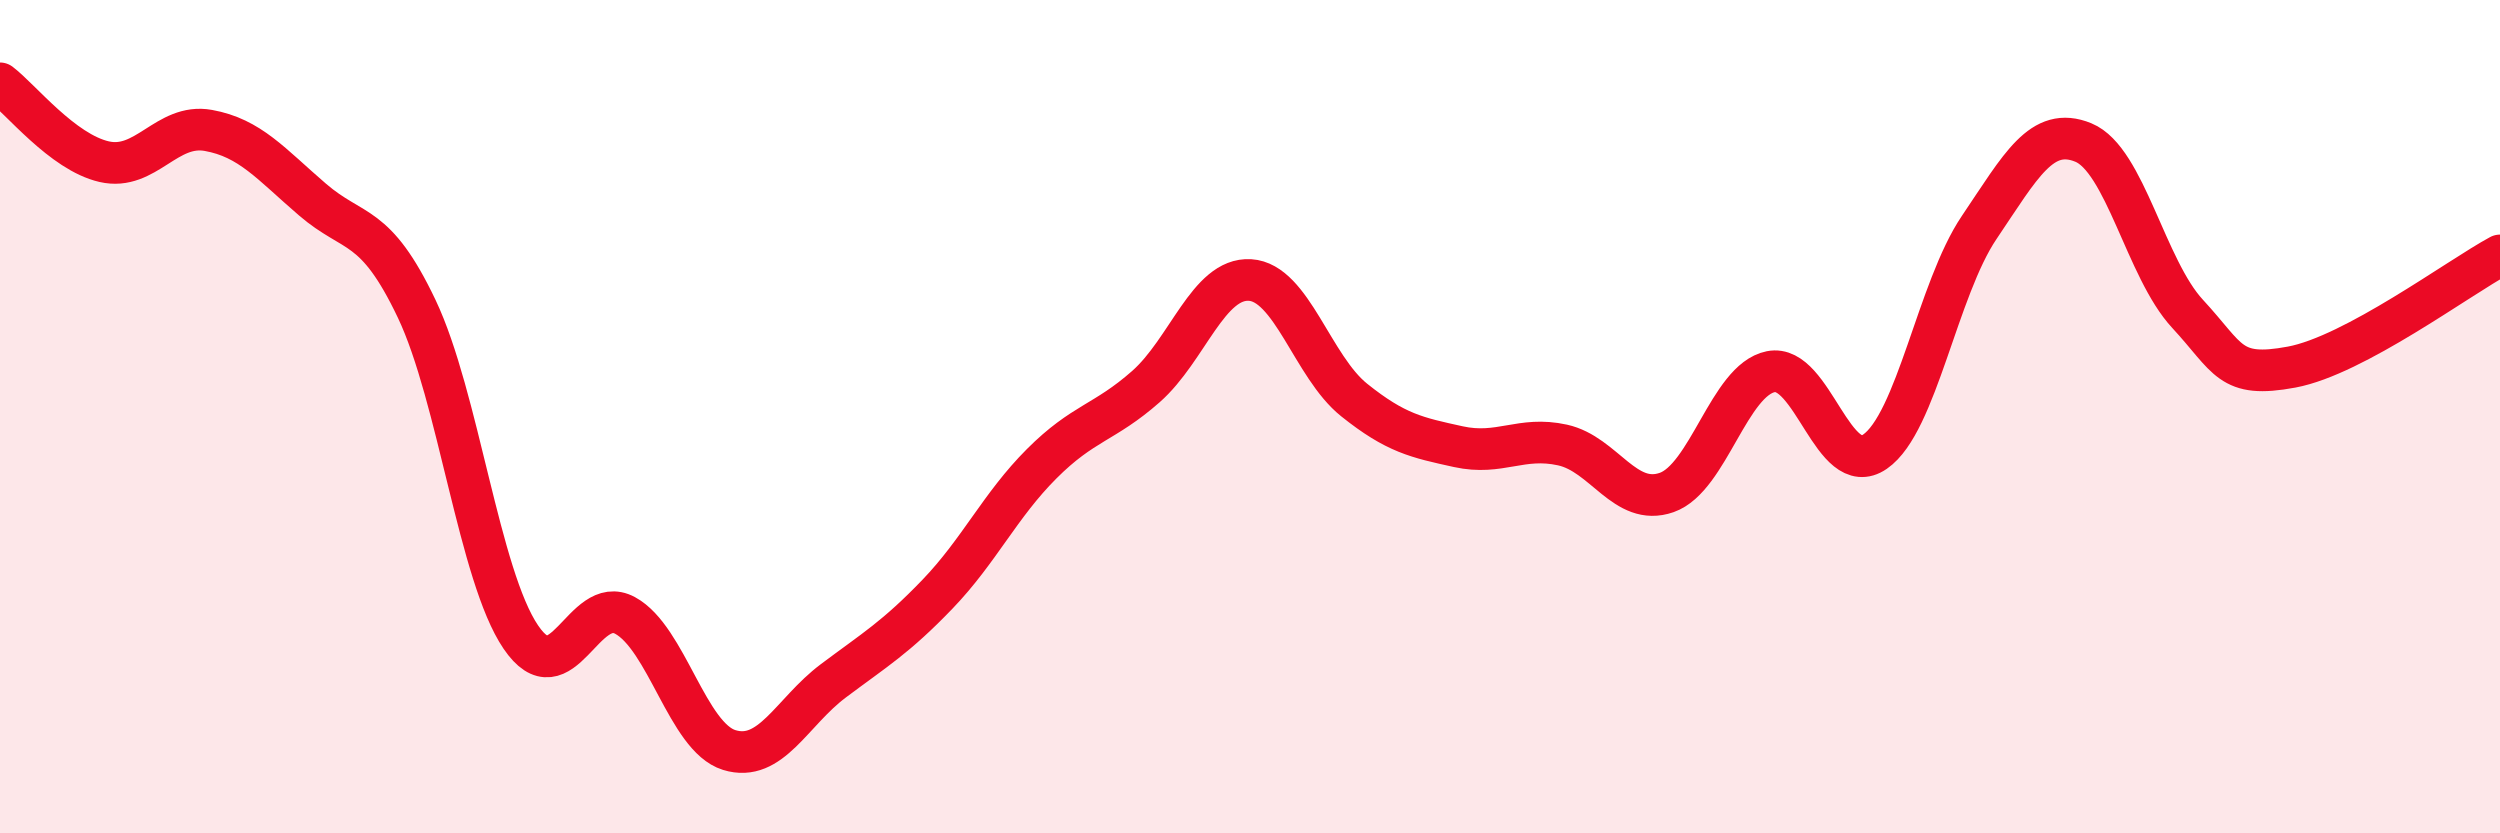 
    <svg width="60" height="20" viewBox="0 0 60 20" xmlns="http://www.w3.org/2000/svg">
      <path
        d="M 0,2 C 0.5,2.38 1.5,3.65 2.5,3.88 C 3.5,4.11 4,2.95 5,3.13 C 6,3.31 6.5,3.93 7.5,4.79 C 8.5,5.65 9,5.31 10,7.41 C 11,9.51 11.5,13.82 12.5,15.29 C 13.5,16.76 14,14.23 15,14.77 C 16,15.31 16.5,17.69 17.5,18 C 18.5,18.31 19,17.09 20,16.34 C 21,15.59 21.5,15.3 22.5,14.26 C 23.5,13.22 24,12.13 25,11.13 C 26,10.13 26.5,10.16 27.5,9.28 C 28.5,8.4 29,6.66 30,6.72 C 31,6.78 31.5,8.8 32.5,9.6 C 33.5,10.4 34,10.5 35,10.72 C 36,10.94 36.5,10.46 37.5,10.68 C 38.5,10.9 39,12.17 40,11.82 C 41,11.47 41.5,9.12 42.5,8.92 C 43.5,8.72 44,11.53 45,10.84 C 46,10.15 46.5,6.94 47.5,5.46 C 48.5,3.98 49,3.01 50,3.42 C 51,3.83 51.5,6.45 52.5,7.53 C 53.5,8.61 53.5,9.09 55,8.81 C 56.5,8.53 59,6.67 60,6.13L60 20L0 20Z"
        fill="#EB0A25"
        opacity="0.1"
        stroke-linecap="round"
        stroke-linejoin="round"
      />
      <path
        d="M 0,2 C 0.5,2.38 1.5,3.65 2.5,3.88 C 3.5,4.11 4,2.95 5,3.13 C 6,3.31 6.5,3.93 7.5,4.79 C 8.5,5.65 9,5.31 10,7.41 C 11,9.51 11.5,13.82 12.5,15.29 C 13.5,16.76 14,14.23 15,14.77 C 16,15.31 16.5,17.69 17.5,18 C 18.5,18.31 19,17.09 20,16.34 C 21,15.59 21.5,15.3 22.5,14.26 C 23.5,13.22 24,12.13 25,11.13 C 26,10.13 26.5,10.16 27.5,9.28 C 28.5,8.4 29,6.66 30,6.72 C 31,6.78 31.5,8.8 32.5,9.6 C 33.5,10.4 34,10.5 35,10.72 C 36,10.94 36.5,10.46 37.5,10.68 C 38.5,10.9 39,12.17 40,11.82 C 41,11.47 41.5,9.12 42.5,8.92 C 43.5,8.72 44,11.53 45,10.84 C 46,10.15 46.5,6.94 47.5,5.46 C 48.5,3.98 49,3.01 50,3.42 C 51,3.83 51.5,6.45 52.5,7.53 C 53.5,8.61 53.5,9.09 55,8.81 C 56.5,8.53 59,6.67 60,6.13"
        stroke="#EB0A25"
        stroke-width="1"
        fill="none"
        stroke-linecap="round"
        stroke-linejoin="round"
      />
    </svg>
  